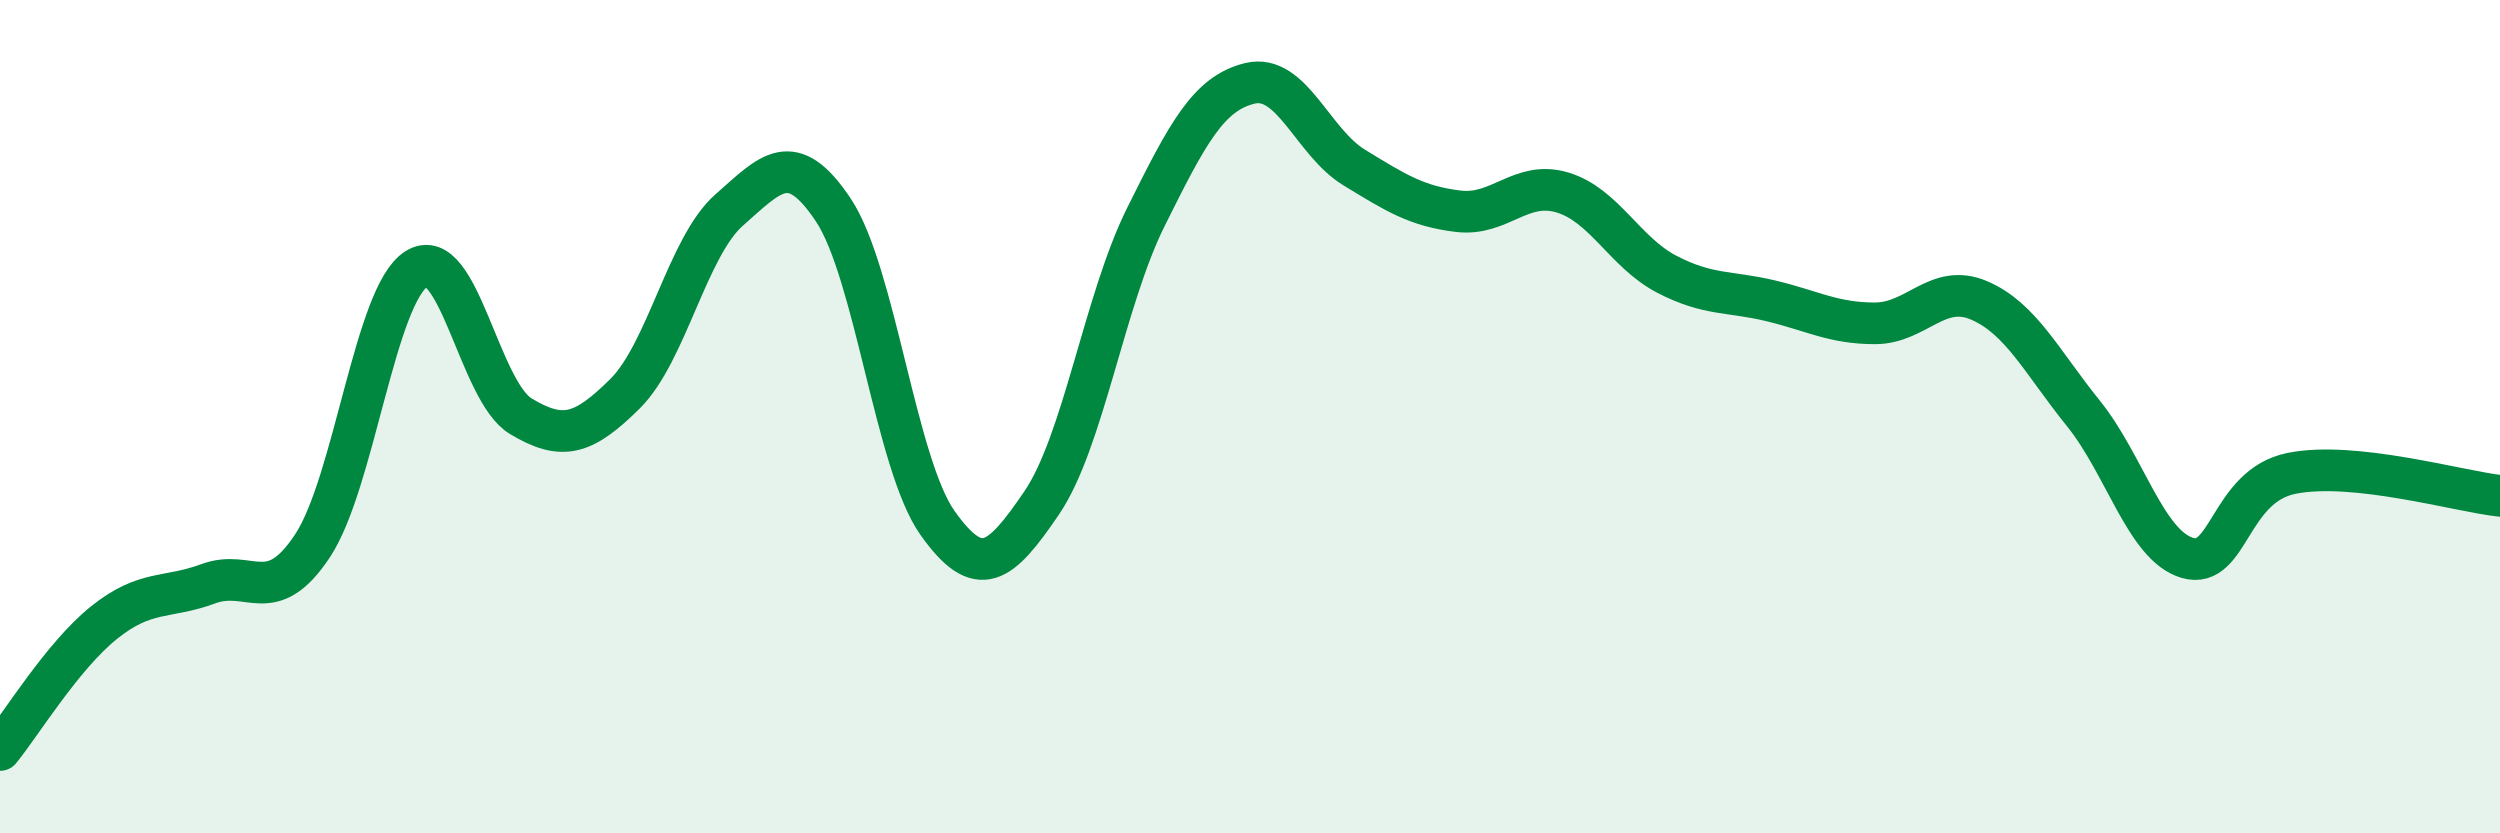 
    <svg width="60" height="20" viewBox="0 0 60 20" xmlns="http://www.w3.org/2000/svg">
      <path
        d="M 0,18 C 0.5,17.39 1.5,15.74 2.5,14.94 C 3.5,14.14 4,14.38 5,14.01 C 6,13.64 6.5,14.61 7.5,13.1 C 8.5,11.59 9,7.07 10,6.45 C 11,5.83 11.5,9.39 12.5,9.99 C 13.5,10.59 14,10.44 15,9.45 C 16,8.46 16.5,5.92 17.5,5.04 C 18.5,4.16 19,3.54 20,5.04 C 21,6.54 21.5,11.14 22.5,12.55 C 23.5,13.96 24,13.54 25,12.07 C 26,10.6 26.5,7.22 27.5,5.21 C 28.5,3.2 29,2.24 30,2 C 31,1.76 31.5,3.41 32.5,4.02 C 33.5,4.63 34,4.95 35,5.07 C 36,5.19 36.5,4.32 37.5,4.62 C 38.5,4.92 39,6.06 40,6.58 C 41,7.1 41.5,6.98 42.5,7.22 C 43.5,7.46 44,7.76 45,7.76 C 46,7.76 46.5,6.78 47.5,7.21 C 48.5,7.64 49,8.68 50,9.92 C 51,11.16 51.5,13.1 52.5,13.39 C 53.5,13.68 53.5,11.66 55,11.36 C 56.5,11.06 59,11.79 60,11.9L60 20L0 20Z"
        fill="#008740"
        opacity="0.1"
        stroke-linecap="round"
        stroke-linejoin="round"
      />
      <path
        d="M 0,18 C 0.5,17.39 1.5,15.74 2.5,14.94 C 3.5,14.14 4,14.38 5,14.01 C 6,13.64 6.5,14.61 7.5,13.1 C 8.5,11.59 9,7.07 10,6.45 C 11,5.83 11.5,9.39 12.5,9.99 C 13.5,10.59 14,10.44 15,9.45 C 16,8.46 16.5,5.92 17.5,5.04 C 18.5,4.16 19,3.54 20,5.04 C 21,6.54 21.5,11.14 22.5,12.55 C 23.5,13.96 24,13.54 25,12.07 C 26,10.6 26.5,7.22 27.5,5.21 C 28.5,3.2 29,2.24 30,2 C 31,1.76 31.5,3.41 32.5,4.02 C 33.5,4.63 34,4.95 35,5.07 C 36,5.19 36.5,4.32 37.5,4.62 C 38.5,4.92 39,6.06 40,6.58 C 41,7.1 41.5,6.98 42.5,7.22 C 43.5,7.46 44,7.76 45,7.76 C 46,7.76 46.5,6.78 47.5,7.21 C 48.5,7.64 49,8.68 50,9.92 C 51,11.16 51.5,13.1 52.5,13.39 C 53.5,13.68 53.5,11.66 55,11.36 C 56.5,11.06 59,11.79 60,11.9"
        stroke="#008740"
        stroke-width="1"
        fill="none"
        stroke-linecap="round"
        stroke-linejoin="round"
      />
    </svg>
  